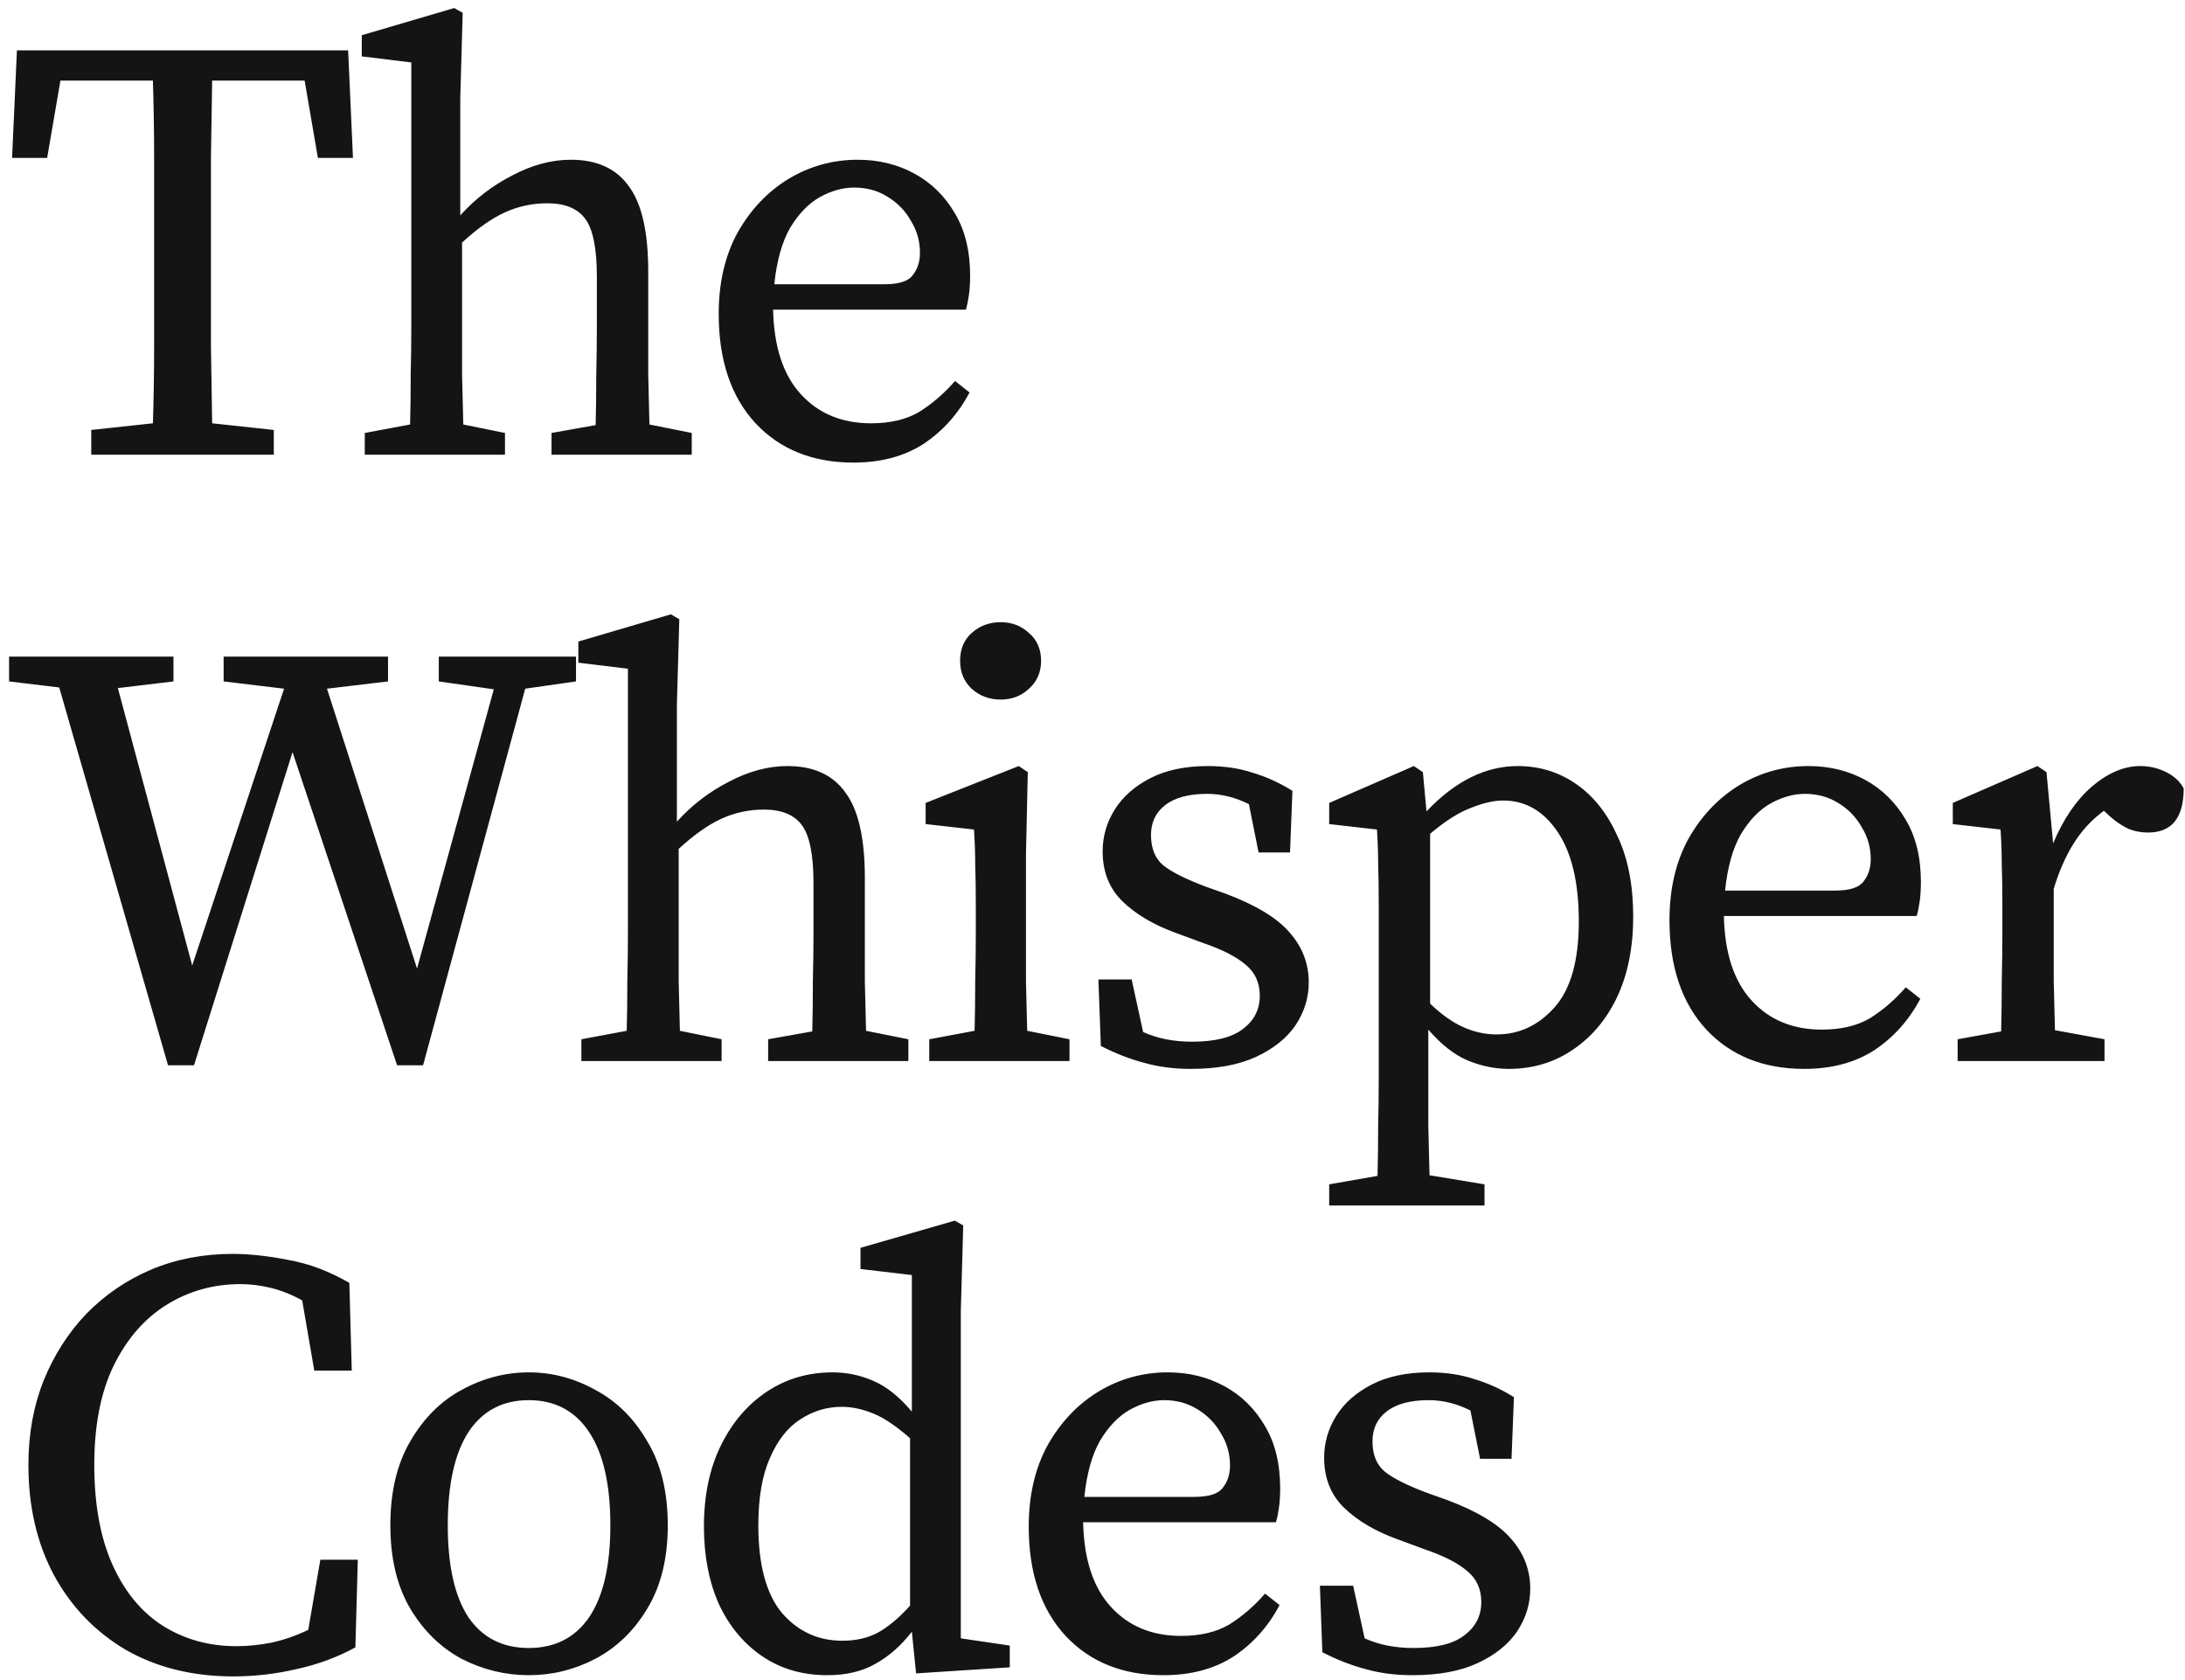 <?xml version="1.0" encoding="UTF-8"?> <svg xmlns="http://www.w3.org/2000/svg" width="173" height="133" viewBox="0 0 173 133" fill="none"><path d="M0.957 12.504L1.34 3.985H27.564L27.947 12.504H25.171L24.119 6.378H16.797C16.765 8.42 16.733 10.478 16.701 12.551C16.701 14.625 16.701 16.715 16.701 18.82V21.165C16.701 23.207 16.701 25.265 16.701 27.338C16.733 29.38 16.765 31.438 16.797 33.512L21.678 34.038V36H7.226V34.038L12.107 33.512C12.171 31.47 12.203 29.428 12.203 27.386C12.203 25.312 12.203 23.239 12.203 21.165V18.82C12.203 16.747 12.203 14.673 12.203 12.599C12.203 10.525 12.171 8.452 12.107 6.378H4.785L3.733 12.504H0.957ZM28.881 36V34.277L32.47 33.607C32.502 32.395 32.518 31.087 32.518 29.683C32.55 28.248 32.566 27.003 32.566 25.951V4.943L28.642 4.464V2.789L35.963 0.636L36.633 1.018L36.442 7.814V17.05C37.622 15.742 38.994 14.689 40.557 13.891C42.121 13.062 43.668 12.647 45.199 12.647C47.273 12.647 48.804 13.349 49.793 14.753C50.814 16.125 51.325 18.374 51.325 21.5V25.951C51.325 27.035 51.325 28.279 51.325 29.683C51.356 31.087 51.388 32.395 51.42 33.607L54.77 34.277V36H43.668V34.277L47.161 33.655C47.193 32.443 47.209 31.135 47.209 29.731C47.241 28.295 47.257 27.035 47.257 25.951V21.883C47.257 19.682 46.954 18.166 46.348 17.337C45.742 16.507 44.737 16.093 43.333 16.093C42.153 16.093 41.036 16.332 39.983 16.81C38.93 17.289 37.798 18.087 36.585 19.203V25.951C36.585 27.003 36.585 28.248 36.585 29.683C36.617 31.087 36.649 32.395 36.681 33.607L39.983 34.277V36H28.881ZM67.623 14.848C66.73 14.848 65.821 15.104 64.895 15.614C64.002 16.125 63.221 16.938 62.55 18.055C61.913 19.171 61.498 20.655 61.306 22.505H70.016C71.164 22.505 71.914 22.266 72.265 21.787C72.648 21.309 72.839 20.718 72.839 20.017C72.839 19.091 72.6 18.246 72.121 17.48C71.675 16.683 71.053 16.045 70.255 15.566C69.489 15.088 68.612 14.848 67.623 14.848ZM67.575 36.622C64.353 36.622 61.769 35.585 59.823 33.512C57.877 31.406 56.904 28.519 56.904 24.85C56.904 22.393 57.398 20.256 58.387 18.437C59.408 16.619 60.748 15.199 62.407 14.178C64.098 13.158 65.932 12.647 67.91 12.647C69.569 12.647 71.069 13.014 72.409 13.748C73.748 14.482 74.817 15.534 75.615 16.906C76.412 18.246 76.811 19.889 76.811 21.835C76.811 22.378 76.779 22.888 76.715 23.366C76.652 23.813 76.572 24.196 76.476 24.515H61.211C61.274 27.45 62.008 29.683 63.412 31.215C64.816 32.746 66.666 33.512 68.963 33.512C70.494 33.512 71.77 33.209 72.791 32.602C73.812 31.964 74.753 31.151 75.615 30.162L76.763 31.071C75.87 32.762 74.658 34.118 73.126 35.139C71.595 36.128 69.745 36.622 67.575 36.622ZM34.742 53.947V51.985H45.605V53.947L41.585 54.522L33.498 84.335H31.44L23.162 59.546L15.361 84.335H13.303L4.69 54.426L0.718 53.947V51.985H13.734V53.947L9.332 54.474L15.218 76.439L22.492 54.522L17.706 53.947V51.985H30.723V53.947L25.889 54.522L33.02 76.678L39.097 54.57L34.742 53.947ZM46.032 84V82.277L49.621 81.607C49.653 80.395 49.669 79.087 49.669 77.683C49.701 76.248 49.717 75.003 49.717 73.951V52.943L45.792 52.464V50.789L53.114 48.636L53.784 49.019L53.593 55.814V65.05C54.773 63.742 56.145 62.689 57.708 61.891C59.272 61.062 60.819 60.647 62.35 60.647C64.424 60.647 65.955 61.349 66.944 62.753C67.965 64.124 68.475 66.374 68.475 69.5V73.951C68.475 75.035 68.475 76.279 68.475 77.683C68.507 79.087 68.539 80.395 68.571 81.607L71.921 82.277V84H60.819V82.277L64.312 81.655C64.344 80.443 64.36 79.135 64.36 77.731C64.392 76.295 64.408 75.035 64.408 73.951V69.883C64.408 67.682 64.105 66.166 63.499 65.337C62.892 64.507 61.888 64.093 60.484 64.093C59.303 64.093 58.187 64.332 57.134 64.81C56.081 65.289 54.949 66.087 53.736 67.203V73.951C53.736 75.003 53.736 76.248 53.736 77.683C53.768 79.087 53.8 80.395 53.832 81.607L57.134 82.277V84H46.032ZM73.576 84V82.277L77.165 81.607C77.197 80.395 77.213 79.087 77.213 77.683C77.245 76.248 77.261 75.003 77.261 73.951V71.701C77.261 70.393 77.245 69.309 77.213 68.447C77.213 67.554 77.181 66.629 77.117 65.672L73.289 65.241V63.566L80.659 60.647L81.376 61.126L81.233 67.634V73.951C81.233 75.003 81.233 76.248 81.233 77.683C81.265 79.087 81.297 80.395 81.329 81.607L84.678 82.277V84H73.576ZM79.223 55.383C78.33 55.383 77.564 55.096 76.926 54.522C76.32 53.947 76.017 53.214 76.017 52.32C76.017 51.395 76.32 50.661 76.926 50.119C77.564 49.545 78.33 49.258 79.223 49.258C80.116 49.258 80.866 49.545 81.472 50.119C82.11 50.661 82.429 51.395 82.429 52.32C82.429 53.214 82.11 53.947 81.472 54.522C80.866 55.096 80.116 55.383 79.223 55.383ZM94.29 84.622C92.95 84.622 91.722 84.463 90.605 84.144C89.489 83.856 88.34 83.41 87.16 82.804L86.968 77.54H89.6L90.509 81.703C91.626 82.213 92.918 82.469 94.386 82.469C96.204 82.469 97.544 82.134 98.405 81.464C99.299 80.794 99.745 79.916 99.745 78.832C99.745 77.811 99.378 76.997 98.645 76.391C97.911 75.753 96.794 75.179 95.295 74.668L93.094 73.855C91.339 73.217 89.935 72.387 88.882 71.366C87.83 70.346 87.303 69.022 87.303 67.394C87.303 66.214 87.622 65.114 88.26 64.093C88.898 63.072 89.84 62.242 91.084 61.604C92.328 60.966 93.843 60.647 95.63 60.647C96.938 60.647 98.118 60.822 99.171 61.173C100.256 61.492 101.309 61.971 102.329 62.609L102.138 67.49H99.65L98.884 63.662C97.799 63.12 96.699 62.848 95.582 62.848C94.115 62.848 92.998 63.151 92.232 63.758C91.498 64.332 91.132 65.114 91.132 66.103C91.132 67.155 91.451 67.953 92.089 68.495C92.759 69.037 93.907 69.612 95.534 70.218L97.018 70.744C99.41 71.638 101.101 72.659 102.09 73.807C103.111 74.956 103.622 76.279 103.622 77.779C103.622 78.991 103.271 80.124 102.569 81.177C101.867 82.198 100.83 83.027 99.458 83.665C98.086 84.303 96.364 84.622 94.29 84.622ZM105.24 95.437V93.762L109.069 93.092C109.101 91.784 109.117 90.476 109.117 89.168C109.148 87.892 109.164 86.616 109.164 85.34V71.654C109.164 70.346 109.148 69.261 109.117 68.4C109.117 67.538 109.085 66.629 109.021 65.672L105.24 65.241V63.566L111.94 60.647L112.658 61.126L112.945 64.236C115.21 61.843 117.619 60.647 120.171 60.647C121.894 60.647 123.441 61.126 124.813 62.083C126.185 63.04 127.269 64.412 128.067 66.198C128.896 67.953 129.311 70.074 129.311 72.563C129.311 75.019 128.88 77.157 128.019 78.975C127.158 80.762 125.977 82.15 124.478 83.139C123.01 84.128 121.335 84.622 119.453 84.622C118.368 84.622 117.284 84.399 116.199 83.952C115.146 83.505 114.109 82.692 113.088 81.512V85.292C113.088 86.568 113.088 87.844 113.088 89.12C113.12 90.428 113.152 91.737 113.184 93.044L117.539 93.762V95.437H105.24ZM119.022 63.375C118.289 63.375 117.443 63.566 116.486 63.949C115.529 64.3 114.444 64.986 113.232 66.007V79.454C114.125 80.315 115.003 80.937 115.864 81.32C116.725 81.703 117.603 81.894 118.496 81.894C120.283 81.894 121.814 81.177 123.09 79.741C124.366 78.305 125.004 76.04 125.004 72.946C125.004 69.883 124.446 67.522 123.329 65.863C122.213 64.204 120.777 63.375 119.022 63.375ZM142.902 62.848C142.009 62.848 141.1 63.104 140.174 63.614C139.281 64.124 138.5 64.938 137.83 66.055C137.191 67.171 136.777 68.655 136.585 70.505H145.295C146.443 70.505 147.193 70.266 147.544 69.787C147.927 69.309 148.118 68.719 148.118 68.017C148.118 67.091 147.879 66.246 147.4 65.48C146.954 64.683 146.332 64.045 145.534 63.566C144.768 63.088 143.891 62.848 142.902 62.848ZM142.854 84.622C139.632 84.622 137.048 83.585 135.102 81.512C133.156 79.406 132.183 76.519 132.183 72.85C132.183 70.393 132.677 68.256 133.666 66.437C134.687 64.619 136.027 63.199 137.686 62.178C139.377 61.157 141.211 60.647 143.189 60.647C144.848 60.647 146.348 61.014 147.688 61.748C149.027 62.481 150.096 63.534 150.894 64.906C151.691 66.246 152.09 67.889 152.09 69.835C152.09 70.377 152.058 70.888 151.994 71.366C151.931 71.813 151.851 72.196 151.755 72.515H136.49C136.553 75.45 137.287 77.683 138.691 79.215C140.095 80.746 141.945 81.512 144.242 81.512C145.773 81.512 147.049 81.209 148.07 80.602C149.091 79.964 150.032 79.151 150.894 78.162L152.042 79.071C151.149 80.762 149.937 82.118 148.405 83.139C146.874 84.128 145.024 84.622 142.854 84.622ZM154.998 84V82.277L158.444 81.655C158.475 80.443 158.491 79.135 158.491 77.731C158.523 76.295 158.539 75.035 158.539 73.951V71.654C158.539 70.346 158.523 69.261 158.491 68.4C158.491 67.538 158.46 66.629 158.396 65.672L154.615 65.241V63.566L161.315 60.647L162.033 61.126L162.559 66.772C163.357 64.858 164.377 63.359 165.622 62.274C166.898 61.189 168.174 60.647 169.45 60.647C170.184 60.647 170.87 60.807 171.508 61.126C172.146 61.445 172.608 61.875 172.896 62.418C172.896 64.747 171.954 65.911 170.072 65.911C169.53 65.911 169.019 65.815 168.541 65.624C168.062 65.401 167.6 65.097 167.153 64.715L166.579 64.188C165.622 64.89 164.824 65.751 164.186 66.772C163.548 67.793 163.022 68.99 162.607 70.362V73.951C162.607 75.003 162.607 76.232 162.607 77.635C162.639 79.039 162.671 80.347 162.703 81.559L166.627 82.277V84H154.998ZM18.472 132.718C15.25 132.718 12.41 132.016 9.954 130.612C7.529 129.177 5.631 127.199 4.259 124.678C2.919 122.158 2.249 119.255 2.249 115.969C2.249 113.544 2.648 111.327 3.446 109.317C4.275 107.275 5.408 105.505 6.843 104.005C8.311 102.506 10.018 101.341 11.964 100.512C13.942 99.682 16.095 99.268 18.424 99.268C19.732 99.268 21.2 99.427 22.826 99.746C24.454 100.033 26.065 100.639 27.66 101.565L27.851 108.504H24.884L23.927 102.952C23.066 102.474 22.22 102.139 21.391 101.947C20.593 101.756 19.812 101.66 19.046 101.66C16.909 101.66 14.963 102.203 13.208 103.287C11.453 104.372 10.049 105.983 8.997 108.121C7.976 110.226 7.465 112.842 7.465 115.969C7.465 119.095 7.944 121.727 8.901 123.865C9.858 126.002 11.182 127.613 12.873 128.698C14.596 129.783 16.542 130.325 18.711 130.325C19.636 130.325 20.577 130.229 21.535 130.038C22.523 129.815 23.48 129.48 24.406 129.033L25.363 123.482H28.33L28.138 130.421C26.671 131.218 25.108 131.793 23.449 132.144C21.822 132.526 20.163 132.718 18.472 132.718ZM41.866 132.622C40.016 132.622 38.245 132.191 36.554 131.33C34.895 130.437 33.539 129.113 32.486 127.358C31.434 125.572 30.907 123.37 30.907 120.754C30.907 118.106 31.434 115.889 32.486 114.102C33.539 112.284 34.895 110.928 36.554 110.035C38.245 109.11 40.016 108.647 41.866 108.647C43.716 108.647 45.471 109.11 47.13 110.035C48.821 110.928 50.193 112.284 51.245 114.102C52.33 115.889 52.872 118.106 52.872 120.754C52.872 123.37 52.33 125.572 51.245 127.358C50.193 129.113 48.821 130.437 47.13 131.33C45.471 132.191 43.716 132.622 41.866 132.622ZM41.866 130.469C43.94 130.469 45.535 129.655 46.651 128.028C47.768 126.369 48.326 123.945 48.326 120.754C48.326 117.532 47.768 115.076 46.651 113.385C45.535 111.694 43.94 110.848 41.866 110.848C39.792 110.848 38.197 111.694 37.08 113.385C35.996 115.076 35.453 117.532 35.453 120.754C35.453 123.945 35.996 126.369 37.08 128.028C38.197 129.655 39.792 130.469 41.866 130.469ZM60.042 120.754C60.042 123.881 60.664 126.194 61.909 127.693C63.185 129.161 64.78 129.894 66.694 129.894C67.747 129.894 68.672 129.687 69.47 129.272C70.299 128.826 71.16 128.108 72.054 127.119V113.863C70.969 112.906 69.996 112.252 69.135 111.901C68.273 111.55 67.444 111.375 66.646 111.375C65.466 111.375 64.365 111.71 63.344 112.38C62.355 113.018 61.558 114.039 60.952 115.442C60.345 116.814 60.042 118.585 60.042 120.754ZM72.532 132.479L72.197 129.177C71.368 130.261 70.411 131.107 69.326 131.713C68.273 132.319 66.997 132.622 65.498 132.622C63.552 132.622 61.845 132.128 60.377 131.139C58.91 130.15 57.761 128.778 56.932 127.023C56.134 125.237 55.735 123.179 55.735 120.85C55.735 118.393 56.182 116.256 57.075 114.437C57.969 112.619 59.181 111.199 60.712 110.178C62.244 109.158 63.982 108.647 65.928 108.647C67.045 108.647 68.114 108.87 69.135 109.317C70.187 109.764 71.208 110.577 72.197 111.758V100.943L68.13 100.464V98.789L75.595 96.636L76.265 97.019L76.073 103.814V129.703L79.95 130.277V132L72.532 132.479ZM92.171 110.848C91.278 110.848 90.368 111.104 89.443 111.614C88.55 112.124 87.768 112.938 87.098 114.055C86.46 115.171 86.046 116.655 85.854 118.505H94.564C95.712 118.505 96.462 118.266 96.813 117.787C97.196 117.309 97.387 116.719 97.387 116.017C97.387 115.091 97.148 114.246 96.669 113.48C96.222 112.683 95.6 112.045 94.803 111.566C94.037 111.088 93.16 110.848 92.171 110.848ZM92.123 132.622C88.901 132.622 86.317 131.585 84.371 129.512C82.424 127.406 81.451 124.519 81.451 120.85C81.451 118.393 81.946 116.256 82.935 114.437C83.956 112.619 85.296 111.199 86.955 110.178C88.646 109.158 90.48 108.647 92.458 108.647C94.117 108.647 95.616 109.014 96.956 109.748C98.296 110.481 99.365 111.534 100.163 112.906C100.96 114.246 101.359 115.889 101.359 117.835C101.359 118.377 101.327 118.888 101.263 119.366C101.199 119.813 101.12 120.196 101.024 120.515H85.758C85.822 123.45 86.556 125.683 87.96 127.215C89.363 128.746 91.214 129.512 93.511 129.512C95.042 129.512 96.318 129.208 97.339 128.602C98.36 127.964 99.301 127.151 100.163 126.162L101.311 127.071C100.418 128.762 99.206 130.118 97.674 131.139C96.143 132.128 94.292 132.622 92.123 132.622ZM111.828 132.622C110.488 132.622 109.26 132.463 108.143 132.144C107.026 131.856 105.878 131.41 104.698 130.804L104.506 125.54H107.138L108.047 129.703C109.164 130.213 110.456 130.469 111.924 130.469C113.742 130.469 115.082 130.134 115.943 129.464C116.837 128.794 117.283 127.916 117.283 126.832C117.283 125.811 116.916 124.997 116.183 124.391C115.449 123.753 114.332 123.179 112.833 122.668L110.631 121.855C108.877 121.217 107.473 120.387 106.42 119.366C105.367 118.346 104.841 117.022 104.841 115.395C104.841 114.214 105.16 113.113 105.798 112.093C106.436 111.072 107.377 110.242 108.622 109.604C109.866 108.966 111.381 108.647 113.168 108.647C114.476 108.647 115.656 108.823 116.709 109.173C117.794 109.492 118.846 109.971 119.867 110.609L119.676 115.49H117.187L116.422 111.662C115.337 111.12 114.236 110.848 113.12 110.848C111.652 110.848 110.536 111.151 109.77 111.758C109.036 112.332 108.669 113.113 108.669 114.102C108.669 115.155 108.988 115.953 109.627 116.495C110.296 117.038 111.445 117.612 113.072 118.218L114.555 118.744C116.948 119.638 118.639 120.659 119.628 121.807C120.649 122.956 121.159 124.279 121.159 125.779C121.159 126.991 120.808 128.124 120.107 129.177C119.405 130.197 118.368 131.027 116.996 131.665C115.624 132.303 113.901 132.622 111.828 132.622Z" fill="#141414"></path></svg> 